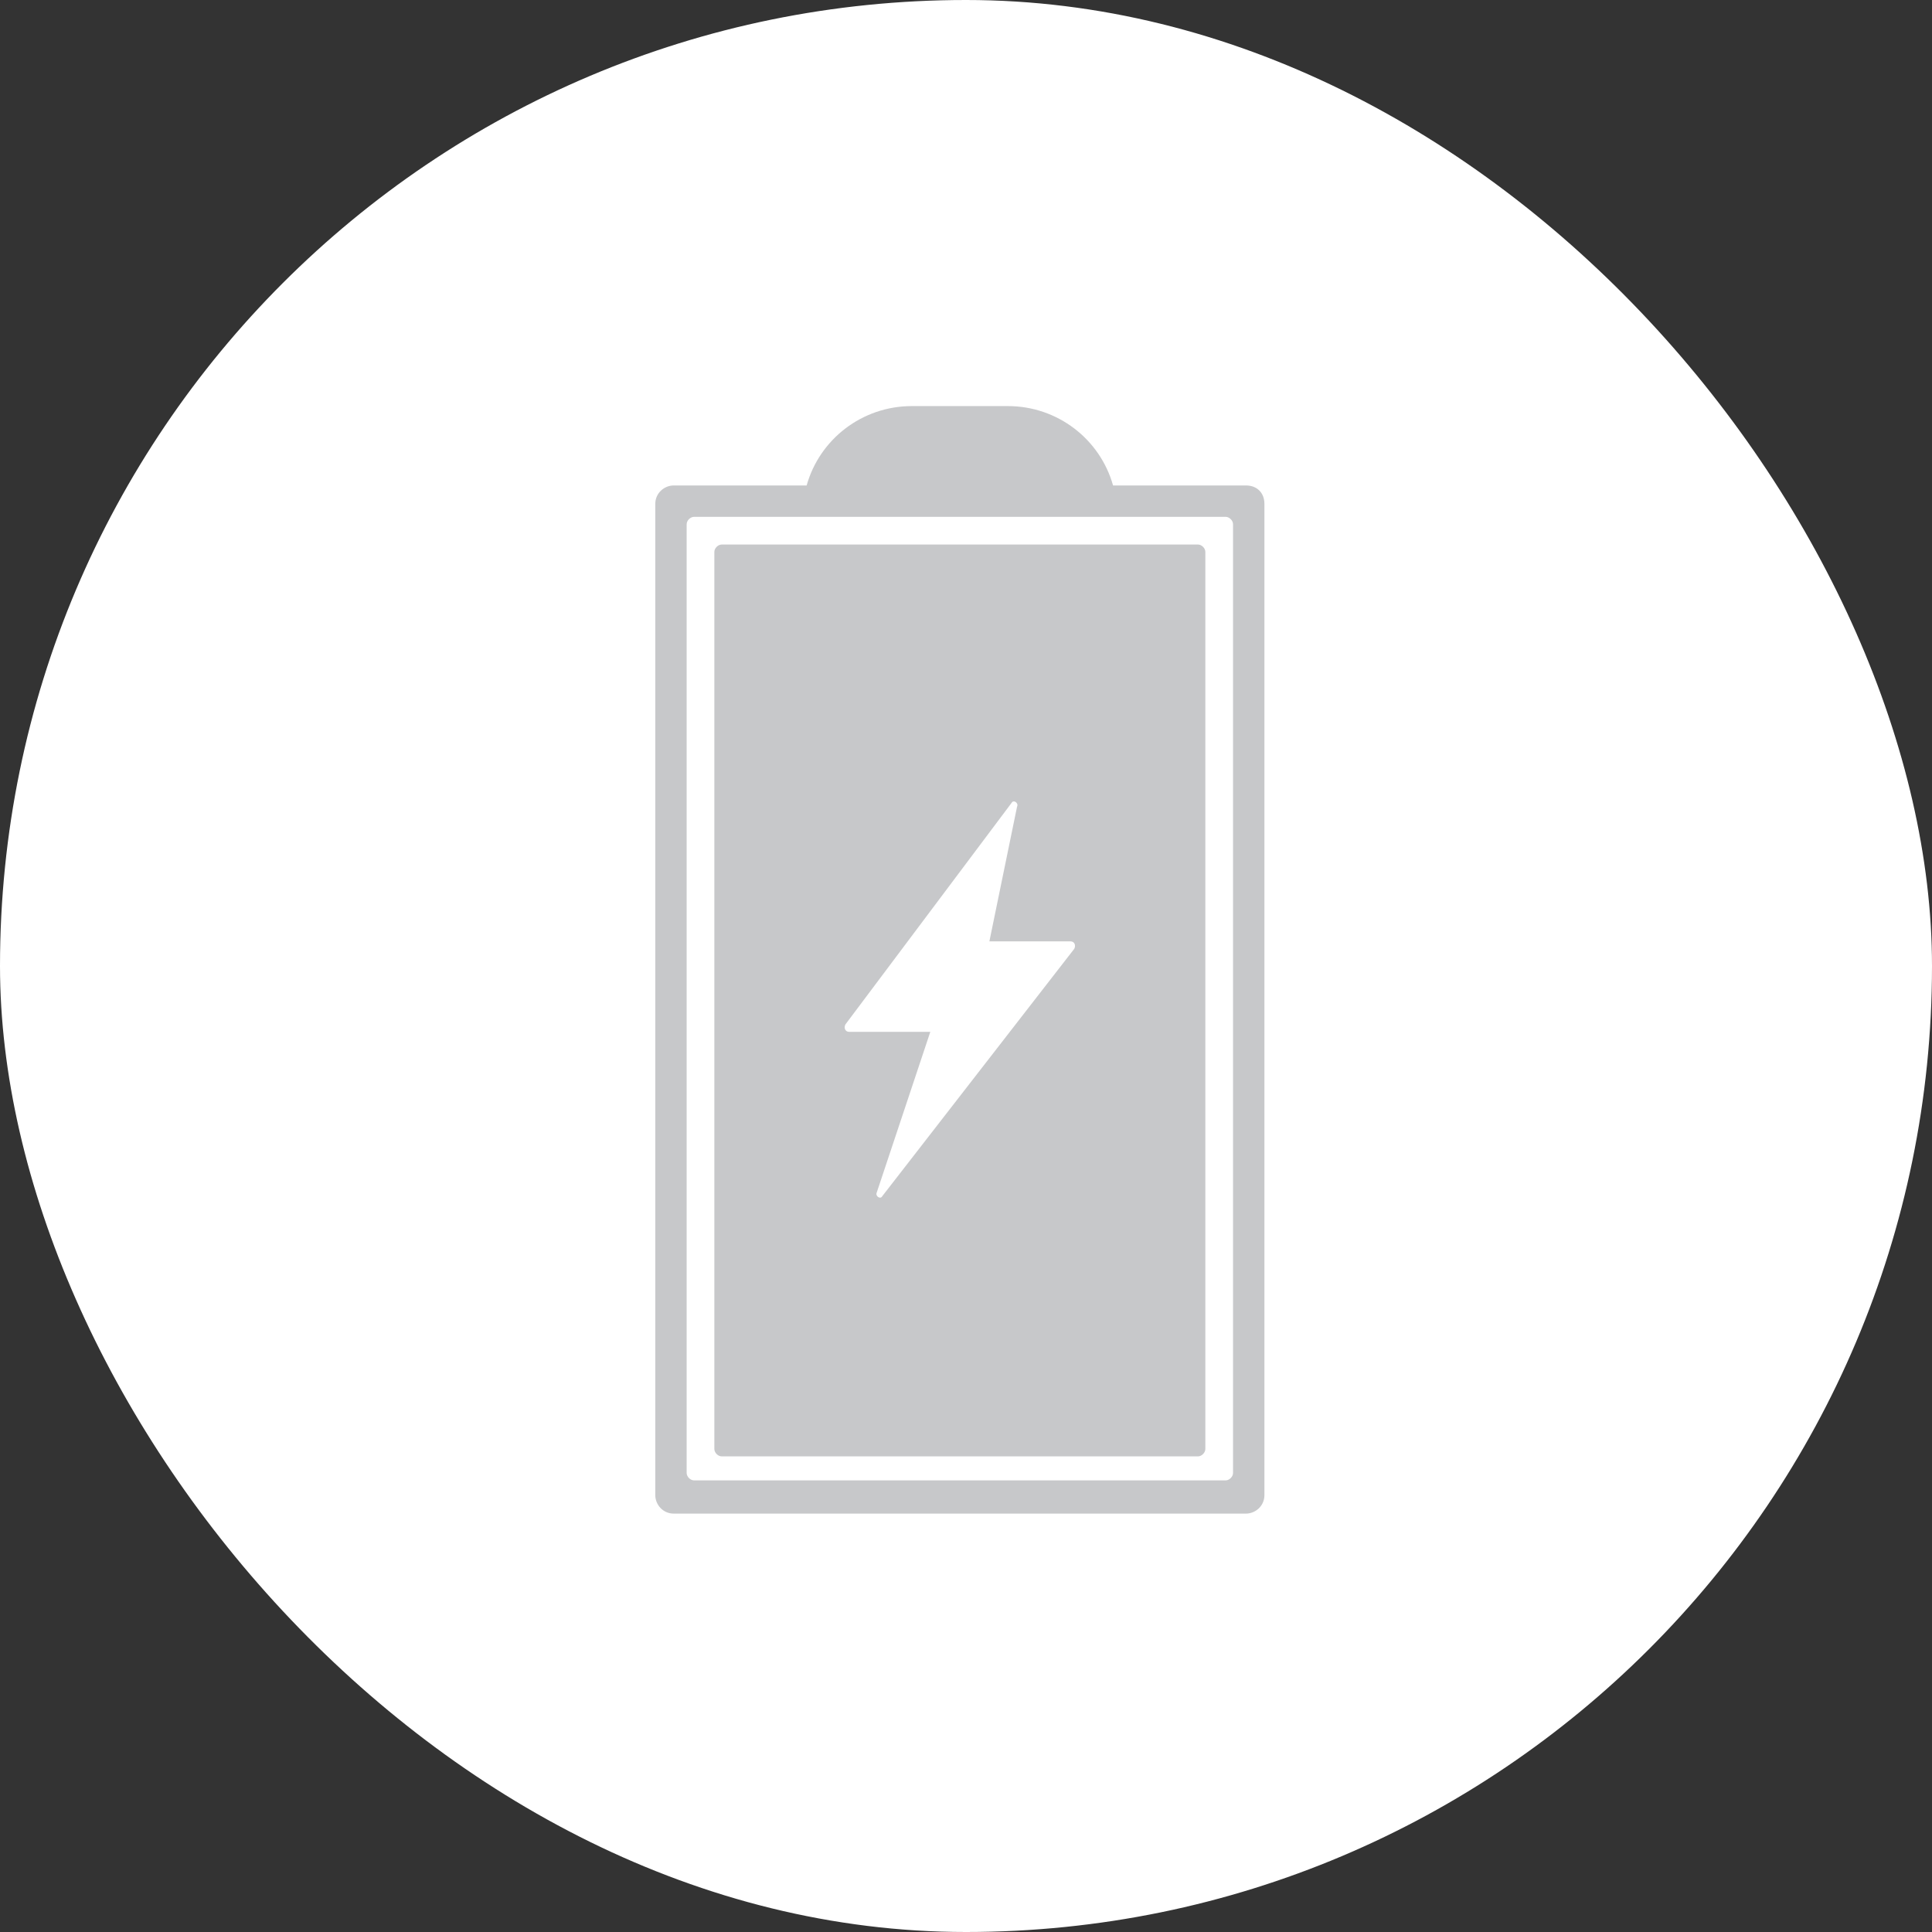 <svg width="157" height="157" viewBox="0 0 157 157" fill="none" xmlns="http://www.w3.org/2000/svg">
<rect x="0" y="0" width="157" height="157" fill="#333333" stroke="none"/>
<rect width="157" height="157" rx="78.5" fill="white"/>
<path d="M101.25 39.45H90.45C89.4 35.7 85.95 33 81.9 33H74.1C70.05 33 66.6 35.7 65.55 39.45H54.75C54 39.45 53.25 40.05 53.25 40.95V121.5C53.25 122.25 53.85 123 54.75 123H101.25C102 123 102.75 122.4 102.75 121.5V40.95C102.75 40.05 102.15 39.45 101.25 39.45ZM100.2 119.7C100.2 120 99.9 120.3 99.6 120.3H56.4C56.1 120.3 55.8 120 55.8 119.7V42.6C55.8 42.3 56.1 42 56.4 42H99.6C99.9 42 100.2 42.3 100.2 42.6V119.7Z" fill="#C7C8CA"/>
<path d="M97.35 44.25H58.65C58.35 44.25 58.05 44.55 58.05 44.85V117.75C58.05 118.05 58.35 118.35 58.65 118.35H97.35C97.65 118.35 97.95 118.05 97.95 117.75V44.85C97.95 44.55 97.65 44.25 97.35 44.25ZM87.3 77.1L71.7 97.2C71.55 97.5 71.1 97.2 71.25 96.9L75.6 83.85H69C68.7 83.85 68.55 83.55 68.7 83.25L82.2 65.25C82.35 64.95 82.8 65.25 82.65 65.55L80.4 76.5H87C87.3 76.5 87.45 76.8 87.3 77.1Z" fill="#C7C8CA"/>
</svg>
